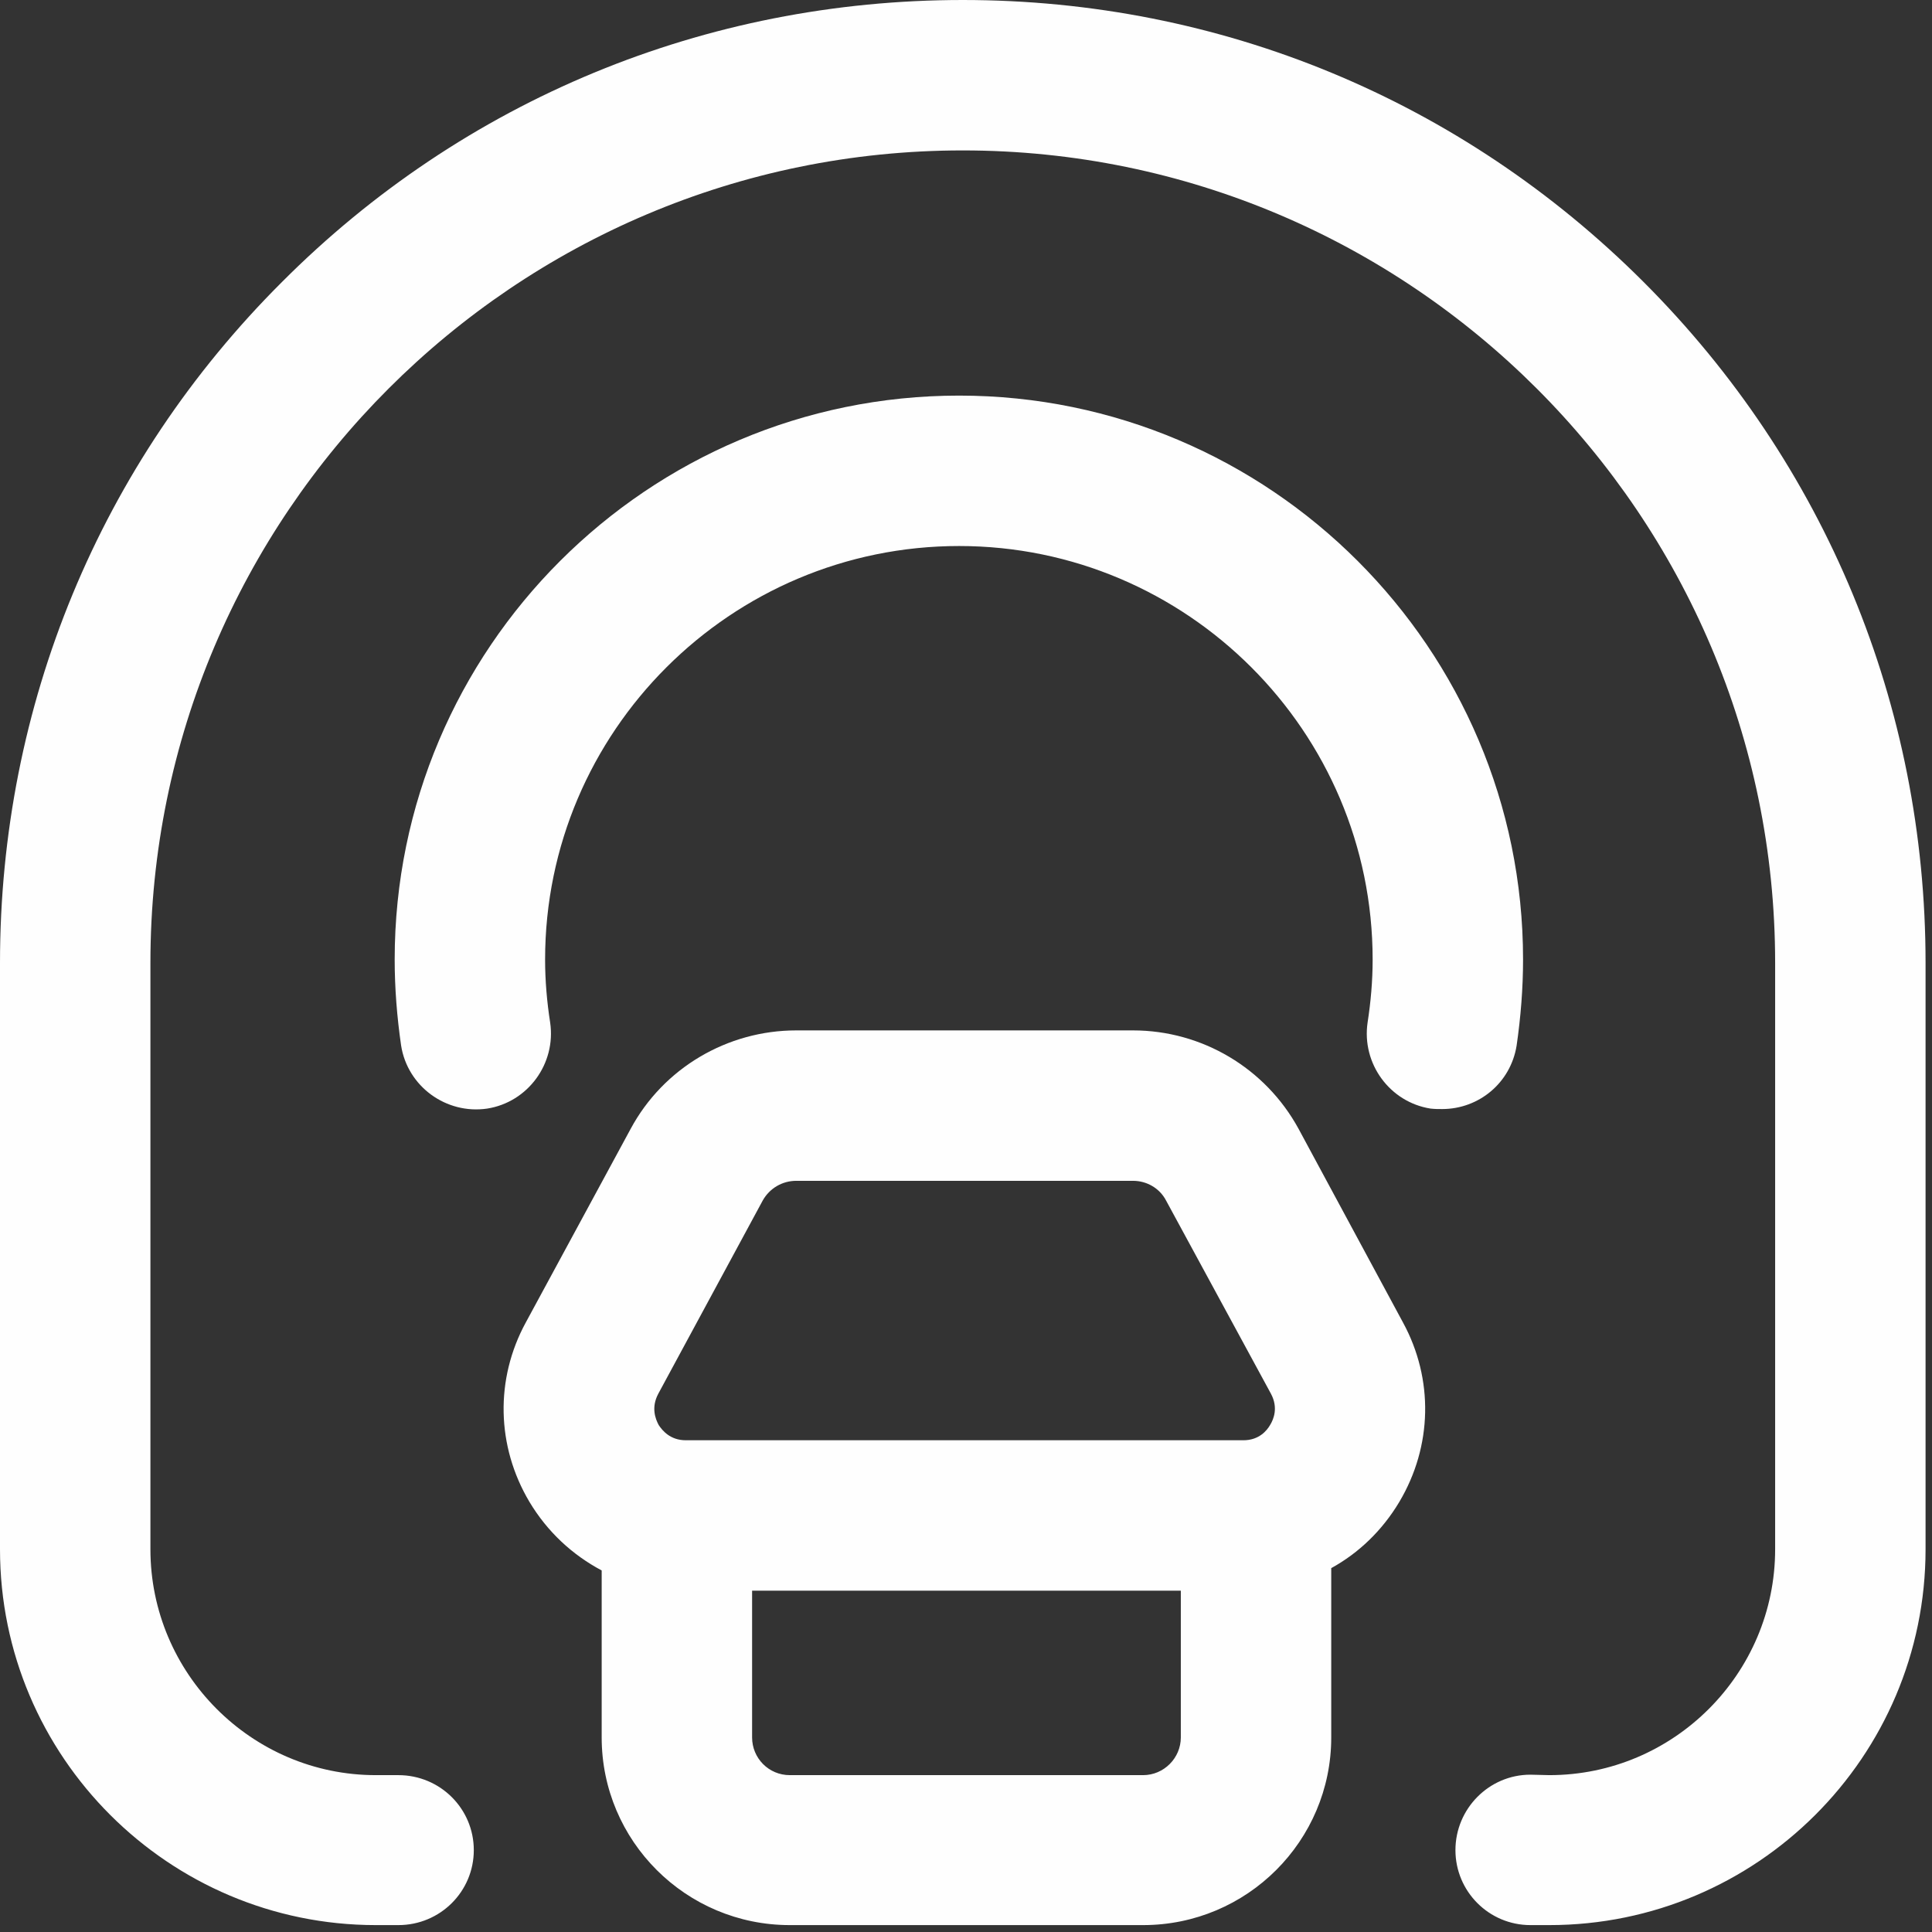 <?xml version="1.0" encoding="UTF-8" standalone="no"?>
<!DOCTYPE svg PUBLIC "-//W3C//DTD SVG 1.1//EN" "http://www.w3.org/Graphics/SVG/1.1/DTD/svg11.dtd">
<svg width="100%" height="100%" viewBox="0 0 42 42" version="1.1" xmlns="http://www.w3.org/2000/svg" xmlns:xlink="http://www.w3.org/1999/xlink" xml:space="preserve" xmlns:serif="http://www.serif.com/" style="fill-rule:evenodd;clip-rule:evenodd;stroke-linejoin:round;stroke-miterlimit:2;">
    <rect x="0" y="0" width="42" height="42" fill="#333333" stroke="none"/>
    <g transform="matrix(1,0,0,1,-1177.45,-5830.97)">
        <path d="M1219.31,5851.9L1219.31,5864.65C1219.31,5869.16 1215.64,5872.82 1211.13,5872.82L1210.72,5872.82C1209.82,5872.82 1209.09,5872.09 1209.09,5871.19C1209.09,5870.29 1209.82,5869.55 1210.72,5869.55L1211.13,5869.56C1213.84,5869.56 1216.04,5867.35 1216.04,5864.65L1216.04,5851.9C1216.04,5842.16 1208.11,5834.24 1198.38,5834.24C1188.64,5834.24 1180.72,5842.16 1180.72,5851.9L1180.72,5864.65C1180.72,5867.35 1182.92,5869.56 1185.62,5869.56L1186.11,5869.56C1187.02,5869.56 1187.75,5870.29 1187.75,5871.19C1187.75,5872.09 1187.02,5872.82 1186.11,5872.82L1185.62,5872.82C1181.12,5872.82 1177.45,5869.16 1177.45,5864.65L1177.45,5851.9C1177.45,5846.31 1179.62,5841.05 1183.58,5837.1C1187.53,5833.14 1192.79,5830.97 1198.38,5830.97C1203.97,5830.97 1209.22,5833.14 1213.18,5837.1C1217.13,5841.05 1219.31,5846.31 1219.31,5851.9ZM1207.95,5859.72C1208.62,5860.95 1208.59,5862.41 1207.87,5863.62C1207.5,5864.24 1206.99,5864.73 1206.39,5865.06L1206.39,5868.74C1206.39,5870.99 1204.56,5872.82 1202.3,5872.82L1194.62,5872.82C1192.36,5872.82 1190.53,5870.99 1190.53,5868.74L1190.53,5865.11C1189.89,5864.77 1189.35,5864.27 1188.96,5863.62C1188.24,5862.41 1188.21,5860.95 1188.88,5859.72L1191.16,5855.51C1191.87,5854.19 1193.26,5853.37 1194.76,5853.37L1202.08,5853.37C1203.58,5853.37 1204.96,5854.19 1205.68,5855.51L1207.95,5859.72ZM1203.12,5865.55L1193.8,5865.55L1193.8,5868.74C1193.8,5869.19 1194.16,5869.56 1194.62,5869.56L1202.3,5869.56C1202.75,5869.56 1203.12,5869.19 1203.12,5868.74L1203.12,5865.55ZM1205.08,5861.27L1202.8,5857.07C1202.66,5856.8 1202.38,5856.64 1202.08,5856.64L1194.76,5856.64C1194.46,5856.64 1194.18,5856.8 1194.03,5857.07L1191.76,5861.27C1191.6,5861.57 1191.7,5861.82 1191.77,5861.95C1191.85,5862.07 1192.02,5862.28 1192.36,5862.28L1204.48,5862.28C1204.82,5862.28 1204.99,5862.07 1205.06,5861.95C1205.14,5861.82 1205.24,5861.57 1205.08,5861.27ZM1210.42,5853.7C1210.51,5853.08 1210.56,5852.45 1210.56,5851.83C1210.56,5845.07 1205.06,5839.57 1198.3,5839.57C1191.53,5839.57 1186.03,5845.07 1186.03,5851.83C1186.03,5852.45 1186.08,5853.08 1186.17,5853.7C1186.31,5854.59 1187.15,5855.2 1188.04,5855.07C1188.93,5854.93 1189.54,5854.09 1189.41,5853.2C1189.34,5852.75 1189.3,5852.29 1189.3,5851.83C1189.3,5846.87 1193.34,5842.84 1198.3,5842.84C1203.25,5842.84 1207.29,5846.87 1207.29,5851.83C1207.29,5852.29 1207.25,5852.75 1207.18,5853.2C1207.05,5854.09 1207.66,5854.93 1208.55,5855.07C1208.64,5855.08 1208.72,5855.08 1208.8,5855.08C1209.6,5855.08 1210.29,5854.51 1210.42,5853.7Z" style="fill:rgb(254,254,254);fill-rule:nonzero;"/>
    </g>
</svg>
